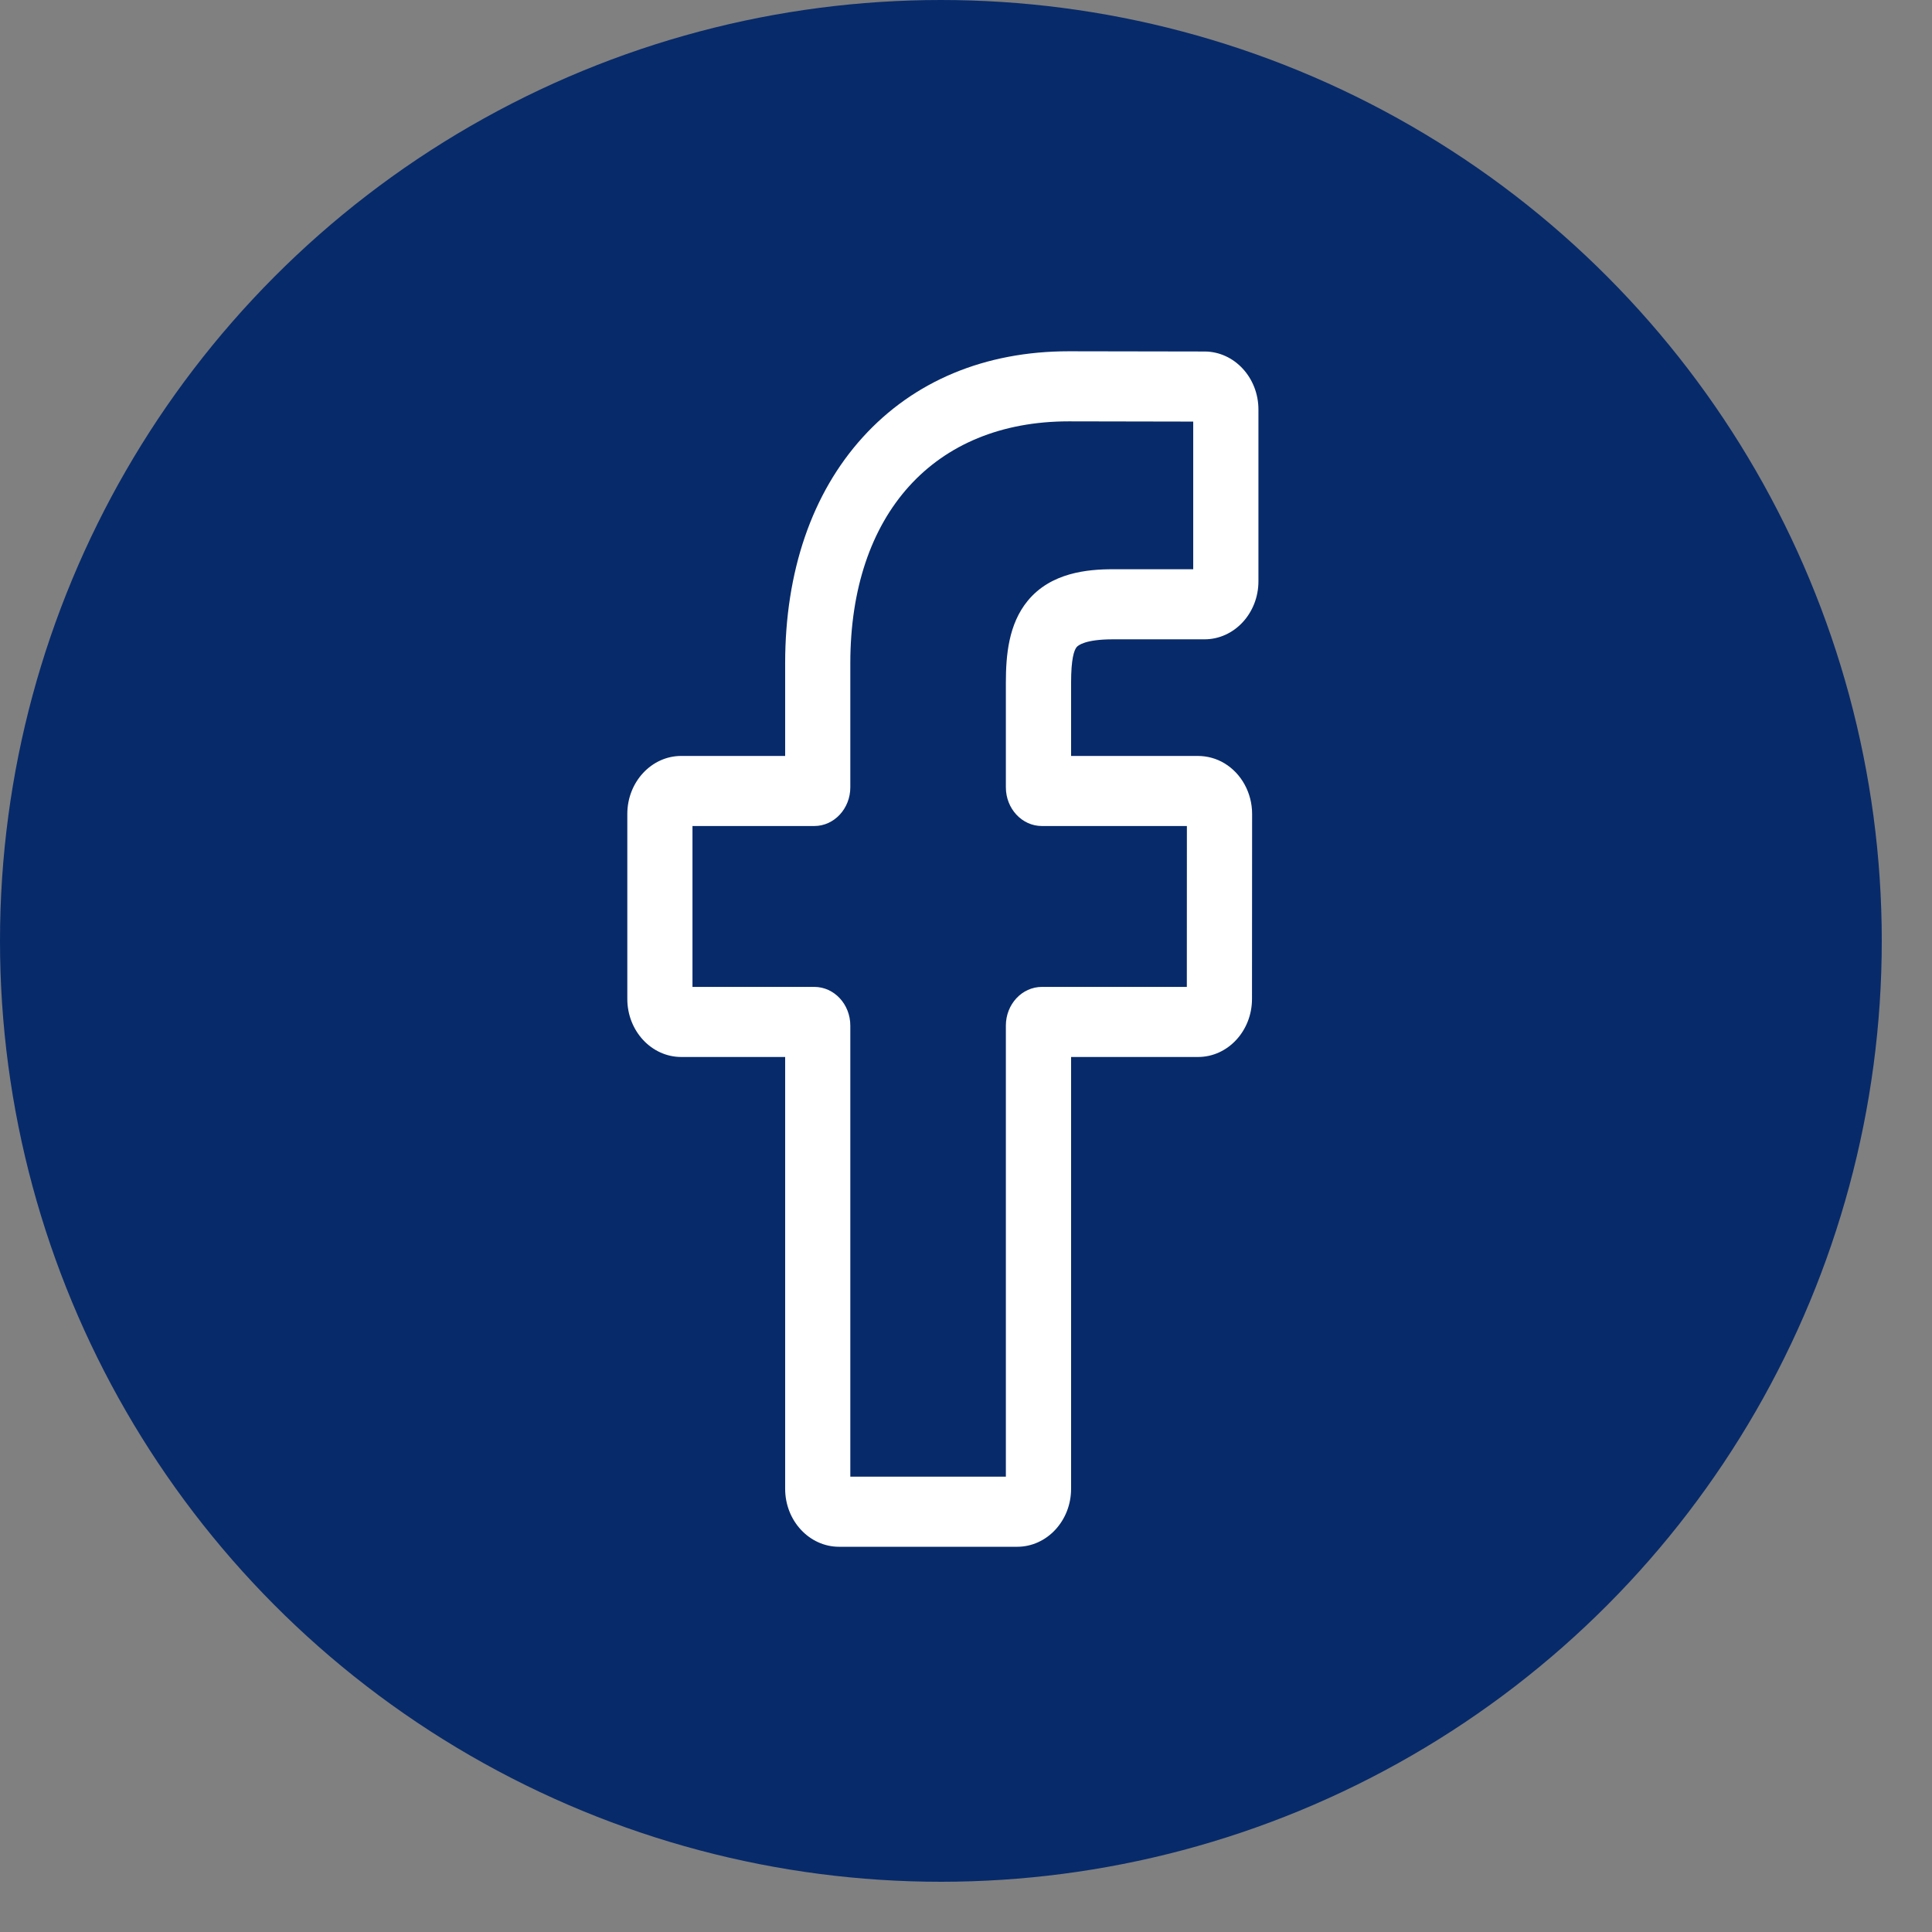 <svg width="33" height="33" viewBox="0 0 33 33" fill="none" xmlns="http://www.w3.org/2000/svg">
<rect x="0" y="0" width="33" height="33" fill="#808080" stroke="none"/>
<circle cx="16.071" cy="16.071" r="16.071" fill="#072A6A"/>
<path d="M17.374 26.42H14.332C13.824 26.42 13.411 25.976 13.411 25.43V18.054H11.636C11.128 18.054 10.715 17.609 10.715 17.063V13.903C10.715 13.357 11.128 12.912 11.636 12.912H13.411V11.329C13.411 9.76 13.869 8.425 14.736 7.469C15.607 6.508 16.824 6 18.256 6L20.575 6.004C21.082 6.005 21.495 6.449 21.495 6.995V9.929C21.495 10.475 21.082 10.92 20.574 10.92L19.012 10.92C18.536 10.92 18.415 11.023 18.389 11.054C18.346 11.107 18.295 11.254 18.295 11.662V12.912H20.457C20.619 12.912 20.777 12.955 20.913 13.037C21.205 13.212 21.387 13.544 21.387 13.903L21.385 17.063C21.385 17.609 20.972 18.054 20.464 18.054H18.295V25.43C18.295 25.976 17.882 26.42 17.374 26.42ZM14.524 25.223H17.181V17.518C17.181 17.153 17.457 16.857 17.797 16.857H20.272L20.273 14.109H17.796C17.457 14.109 17.181 13.813 17.181 13.448V11.662C17.181 11.194 17.226 10.662 17.554 10.262C17.951 9.779 18.576 9.723 19.012 9.723L20.381 9.723V7.201L18.255 7.197C15.954 7.197 14.524 8.781 14.524 11.329V13.448C14.524 13.812 14.248 14.109 13.909 14.109H11.828V16.857H13.909C14.248 16.857 14.524 17.153 14.524 17.518V25.223Z" fill="white"/>
</svg>
